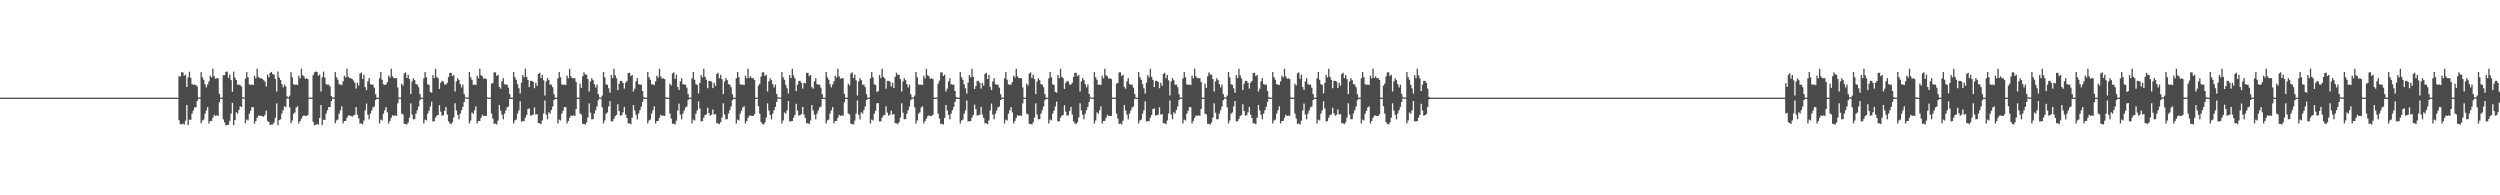 <?xml version="1.0" encoding="UTF-8"?>
<svg xmlns="http://www.w3.org/2000/svg" width="1920" height="150">
  <path d="M0 75.000h1v1.000H0zM1 75.000h1v1.000H1zM2 75.000h1v1.000H2zM3 75.000h1v1.000H3zM4 75.000h1v1.000H4zM5 75.000h1v1.000H5zM6 75.000h1v1.000H6zM7 75.000h1v1.000H7zM8 75.000h1v1.000H8zM9 75.000h1v1.000H9zM10 75.000h1v1.000H10zM11 75.000h1v1.000H11zM12 75.000h1v1.000H12zM13 75.000h1v1.000H13zM14 75.000h1v1.000H14zM15 75.000h1v1.000H15zM16 75.000h1v1.000H16zM17 75.000h1v1.000H17zM18 75.000h1v1.000H18zM19 75.000h1v1.000H19zM20 75.000h1v1.000H20zM21 75.000h1v1.000H21zM22 75.000h1v1.000H22zM23 75.000h1v1.000H23zM24 75.000h1v1.000H24zM25 75.000h1v1.000H25zM26 75.000h1v1.000H26zM27 75.000h1v1.000H27zM28 75.000h1v1.000H28zM29 75.000h1v1.000H29zM30 75.000h1v1.000H30zM31 75.000h1v1.000H31zM32 75.000h1v1.000H32zM33 75.000h1v1.000H33zM34 75.000h1v1.000H34zM35 75.000h1v1.000H35zM36 75.000h1v1.000H36zM37 75.000h1v1.000H37zM38 75.000h1v1.000H38zM39 75.000h1v1.000H39zM40 75.000h1v1.000H40zM41 75.000h1v1.000H41zM42 75.000h1v1.000H42zM43 75.000h1v1.000H43zM44 75.000h1v1.000H44zM45 75.000h1v1.000H45zM46 75.000h1v1.000H46zM47 75.000h1v1.000H47zM48 75.000h1v1.000H48zM49 75.000h1v1.000H49zM50 75.000h1v1.000H50zM51 75.000h1v1.000H51zM52 75.000h1v1.000H52zM53 75.000h1v1.000H53zM54 75.000h1v1.000H54zM55 75.000h1v1.000H55zM56 75.000h1v1.000H56zM57 75.000h1v1.000H57zM58 75.000h1v1.000H58zM59 75.000h1v1.000H59zM60 75.000h1v1.000H60zM61 75.000h1v1.000H61zM62 75.000h1v1.000H62zM63 75.000h1v1.000H63zM64 75.000h1v1.000H64zM65 75.000h1v1.000H65zM66 75.000h1v1.000H66zM67 75.000h1v1.000H67zM68 75.000h1v1.000H68zM69 75.000h1v1.000H69zM70 75.000h1v1.000H70zM71 75.000h1v1.000H71zM72 75.000h1v1.000H72zM73 75.000h1v1.000H73zM74 75.000h1v1.000H74zM75 75.000h1v1.000H75zM76 75.000h1v1.000H76zM77 75.000h1v1.000H77zM78 75.000h1v1.000H78zM79 75.000h1v1.000H79zM80 75.000h1v1.000H80zM81 75.000h1v1.000H81zM82 75.000h1v1.000H82zM83 75.000h1v1.000H83zM84 75.000h1v1.000H84zM85 75.000h1v1.000H85zM86 75.000h1v1.000H86zM87 75.000h1v1.000H87zM88 75.000h1v1.000H88zM89 75.000h1v1.000H89zM90 75.000h1v1.000H90zM91 75.000h1v1.000H91zM92 75.000h1v1.000H92zM93 75.000h1v1.000H93zM94 75.000h1v1.000H94zM95 75.000h1v1.000H95zM96 75.000h1v1.000H96zM97 75.000h1v1.000H97zM98 75.000h1v1.000H98zM99 75.000h1v1.000H99zM100 75.000h1v1.000H100zM101 75.000h1v1.000H101zM102 75.000h1v1.000H102zM103 75.000h1v1.000H103zM104 75.000h1v1.000H104zM105 75.000h1v1.000H105zM106 75.000h1v1.000H106zM107 75.000h1v1.000H107zM108 75.000h1v1.000H108zM109 75.000h1v1.000H109zM110 75.000h1v1.000H110zM111 75.000h1v1.000H111zM112 75.000h1v1.000H112zM113 75.000h1v1.000H113zM114 75.000h1v1.000H114zM115 75.000h1v1.000H115zM116 75.000h1v1.000H116zM117 75.000h1v1.000H117zM118 75.000h1v1.000H118zM119 75.000h1v1.000H119zM120 75.000h1v1.000H120zM121 75.000h1v1.000H121zM122 75.000h1v1.000H122zM123 75.000h1v1.000H123zM124 75.000h1v1.000H124zM125 75.000h1v1.000H125zM126 75.000h1v1.000H126zM127 75.000h1v1.000H127zM128 75.000h1v1.000H128zM129 75.000h1v1.000H129zM130 75.000h1v1.000H130zM131 75.000h1v1.000H131zM132 75.000h1v1.000H132zM133 75.000h1v1.000H133zM134 75.000h1v1.000H134zM135 75.000h1v1.000H135zM136 74.989h1v1.000H136zM137 58.577h1v33.809H137zM138 58.708h1v36.699H138zM139 55.389h1v40.100H139zM140 55.640h1v39.221H140zM141 58.235h1v37.399H141zM142 57.324h1v35.421H142zM143 66.813h1v13.874H143zM144 59.417h1v36.616H144zM145 55.114h1v36.706H145zM146 59.697h1v32.421H146zM147 64.637h1v22.573H147zM148 65.103h1v19.831H148zM149 64.941h1v17.558H149zM150 65.406h1v16.937H150zM151 66.412h1v11.197H151zM152 74.816h1v1.000H152zM153 74.934h1v1.000H153zM154 55.394h1v39.252H154zM155 59.369h1v33.126H155zM156 61.235h1v30.558H156zM157 64.729h1v22.604H157zM158 67.127h1v17.635H158zM159 64.848h1v17.388H159zM160 62.465h1v32.389H160zM161 58.107h1v34.863H161zM162 59.514h1v33.364H162zM163 52.787h1v37.688H163zM164 58.594h1v29.534H164zM165 60.450h1v28.664H165zM166 60.064h1v28.452H166zM167 60.053h1v29.000H167zM168 71.997h1v6.588H168zM169 74.984h1v1.000H169zM170 74.993h1v1.000H170zM171 57.747h1v33.970H171zM172 57.737h1v36.207H172zM173 55.262h1v40.990H173zM174 54.950h1v40.999H174zM175 59.763h1v36.007H175zM176 57.247h1v35.589H176zM177 61.563h1v25.730H177zM178 70.460h1v8.559H178zM179 54.999h1v41.098H179zM180 59.608h1v32.561H180zM181 61.491h1v24.778H181zM182 65.088h1v22.131H182zM183 64.941h1v19.593H183zM184 65.409h1v16.170H184zM185 66.414h1v15.923H185zM186 74.621h1v1.000H186zM187 74.941h1v1.000H187zM188 60.303h1v34.359H188zM189 55.385h1v36.421H189zM190 59.364h1v33.133H190zM191 64.727h1v22.606H191zM192 65.162h1v19.879H192zM193 64.849h1v17.388H193zM194 65.344h1v17.009H194zM195 58.106h1v36.749H195zM196 60.139h1v32.832H196zM197 52.794h1v37.686H197zM198 59.007h1v29.728H198zM199 60.118h1v28.672H199zM200 59.972h1v28.972H200zM201 60.671h1v28.587H201zM202 61.596h1v28.037H202zM203 62.567h1v25.606H203zM204 66.400h1v18.579H204zM205 57.263h1v35.596H205zM206 59.377h1v34.362H206zM207 55.942h1v39.941H207zM208 55.212h1v40.440H208zM209 56.945h1v38.645H209zM210 57.325h1v36.750H210zM211 60.613h1v29.793H211zM212 70.275h1v9.113H212zM213 54.955h1v41.128H213zM214 59.560h1v32.627H214zM215 61.476h1v30.160H215zM216 64.604h1v22.614H216zM217 67.134h1v17.559H217zM218 64.942h1v16.677H218zM219 66.417h1v15.915H219zM220 73.973h1v1.656H220zM221 74.816h1v1.000H221zM222 73.440h1v8.993H222zM223 55.374h1v39.288H223zM224 59.358h1v33.143H224zM225 64.725h1v22.608H225zM226 65.160h1v21.224H226zM227 64.849h1v17.688H227zM228 65.344h1v16.335H228zM229 58.105h1v36.751H229zM230 60.138h1v32.833H230zM231 52.786h1v38.435H231zM232 57.799h1v31.506H232zM233 58.593h1v30.042H233zM234 60.577h1v28.537H234zM235 60.053h1v29.000H235zM236 60.791h1v27.411H236zM237 74.974h1v1.000H237zM238 74.988h1v1.000H238zM239 74.860h1v1.000H239zM240 57.736h1v35.794H240zM241 55.627h1v40.632H241zM242 54.947h1v41.005H242zM243 55.308h1v39.800H243zM244 58.145h1v37.626H244zM245 57.246h1v33.397H245zM246 70.262h1v10.425H246zM247 59.351h1v36.747H247zM248 55.000h1v36.898H248zM249 59.608h1v32.562H249zM250 64.616h1v22.602H250zM251 65.088h1v19.608H251zM252 64.941h1v17.172H252zM253 66.414h1v15.923H253zM254 73.837h1v3.776H254zM255 74.862h1v1.000H255zM256 74.974h1v1.000H256zM257 55.374h1v39.300H257zM258 59.358h1v33.145H258zM259 61.229h1v30.570H259zM260 64.726h1v22.610H260zM261 64.848h1v19.916H261zM262 65.343h1v16.337H262zM263 62.463h1v32.392H263zM264 58.106h1v34.866H264zM265 59.513h1v33.366H265zM266 52.794h1v37.686H266zM267 59.007h1v29.783H267zM268 59.973h1v28.583H268zM269 60.049h1v29.028H269zM270 60.671h1v28.961H270zM271 61.805h1v26.863H271zM272 63.579h1v24.594H272zM273 68.005h1v14.161H273zM274 63.508h1v24.596H274zM275 65.627h1v25.248H275zM276 56.536h1v38.410H276zM277 55.713h1v39.021H277zM278 60.689h1v34.805H278zM279 57.475h1v35.108H279zM280 66.866h1v17.992H280zM281 69.181h1v10.330H281zM282 62.482h1v25.591H282zM283 59.969h1v31.687H283zM284 64.623h1v22.603H284zM285 65.090h1v19.777H285zM286 64.958h1v17.537H286zM287 67.330h1v14.485H287zM288 72.320h1v4.536H288zM289 74.954h1v1.000H289zM290 74.997h1v1.000H290zM291 60.163h1v34.673H291zM292 55.274h1v36.592H292zM293 61.221h1v31.300H293zM294 64.736h1v22.582H294zM295 65.174h1v19.572H295zM296 64.863h1v17.359H296zM297 63.011h1v23.282H297zM298 58.120h1v36.717H298zM299 59.522h1v33.345H299zM300 52.800h1v37.664H300zM301 58.599h1v29.863H301zM302 59.985h1v29.127H302zM303 60.065h1v28.450H303zM304 60.054h1v28.999H304zM305 67.170h1v12.231H305zM306 74.979h1v1.000H306zM307 74.993h1v1.000H307zM308 64.241h1v23.014H308zM309 65.669h1v22.227H309zM310 56.352h1v38.746H310zM311 55.555h1v39.616H311zM312 59.885h1v35.732H312zM313 57.414h1v36.653H313zM314 60.710h1v29.631H314zM315 72.266h1v7.070H315zM316 62.495h1v25.448H316zM317 60.033h1v31.595H317zM318 61.560h1v29.932H318zM319 64.639h1v22.586H319zM320 64.957h1v19.700H320zM321 66.978h1v14.843H321zM322 72.319h1v4.618H322zM323 74.933h1v1.000H323zM324 74.991h1v1.000H324zM325 60.186h1v34.618H325zM326 55.299h1v36.551H326zM327 59.347h1v33.164H327zM328 64.738h1v22.576H328zM329 65.177h1v19.845H329zM330 70.588h1v11.168H330zM331 71.214h1v6.860H331zM332 57.658h1v35.624H332zM333 60.006h1v33.191H333zM334 52.768h1v37.612H334zM335 59.010h1v29.826H335zM336 60.141h1v28.136H336zM337 68.285h1v12.504H337zM338 63.650h1v22.107H338zM339 62.105h1v26.709H339zM340 62.678h1v25.816H340zM341 64.888h1v20.304H341zM342 64.970h1v17.147H342zM343 63.595h1v24.411H343zM344 59.153h1v34.014H344zM345 56.013h1v38.704H345zM346 55.883h1v39.518H346zM347 58.454h1v35.426H347zM348 57.524h1v32.741H348zM349 70.253h1v9.071H349zM350 62.500h1v22.350H350zM351 60.013h1v28.140H351zM352 61.553h1v30.082H352zM353 64.633h1v22.590H353zM354 67.174h1v17.482H354zM355 64.958h1v17.134H355zM356 72.082h1v6.219H356zM357 74.647h1v1.000H357zM358 74.992h1v1.000H358zM359 74.904h1v1.000H359zM360 55.281h1v39.549H360zM361 59.338h1v33.181H361zM362 61.222h1v25.223H362zM363 65.175h1v22.143H363zM364 64.863h1v19.884H364zM365 65.355h1v16.314H365zM366 58.120h1v36.716H366zM367 60.149h1v32.805H367zM368 52.800h1v40.066H368zM369 57.812h1v32.651H369zM370 58.599h1v29.526H370zM371 60.453h1v28.659H371zM372 60.053h1v28.927H372zM373 60.792h1v28.261H373zM374 74.803h1v1.000H374zM375 74.984h1v1.000H375zM376 74.996h1v1.000H376zM377 64.240h1v23.019H377zM378 63.685h1v27.399H378zM379 55.611h1v39.562H379zM380 55.554h1v39.337H380zM381 58.315h1v37.303H381zM382 57.414h1v35.246H382zM383 66.839h1v13.839H383zM384 68.076h1v16.803H384zM385 62.442h1v25.598H385zM386 60.033h1v31.595H386zM387 64.639h1v22.586H387zM388 65.100h1v19.763H388zM389 64.957h1v17.535H389zM390 67.326h1v14.496H390zM391 72.319h1v3.586H391zM392 74.979h1v1.000H392zM393 74.992h1v1.000H393zM394 55.299h1v39.505H394zM395 59.346h1v33.165H395zM396 61.227h1v30.575H396zM397 64.739h1v22.576H397zM398 67.800h1v16.945H398zM399 71.829h1v6.014H399zM400 63.401h1v29.881H400zM401 57.658h1v35.539H401zM402 59.436h1v33.537H402zM403 52.768h1v37.612H403zM404 59.010h1v29.274H404zM405 61.422h1v22.324H405zM406 66.848h1v16.379H406zM407 62.115h1v26.699H407zM408 62.105h1v26.389H408zM409 62.939h1v25.139H409zM410 67.735h1v14.754H410zM411 63.595h1v24.410H411zM412 65.869h1v21.714H412zM413 56.797h1v37.776H413zM414 55.884h1v38.835H414zM415 60.060h1v35.342H415zM416 57.524h1v35.001H416zM417 61.717h1v25.459H417zM418 73.299h1v3.842H418zM419 62.500h1v25.546H419zM420 60.012h1v31.623H420zM421 61.553h1v24.713H421zM422 65.097h1v22.127H422zM423 64.958h1v19.536H423zM424 66.979h1v14.840H424zM425 72.320h1v4.537H425zM426 74.949h1v1.000H426zM427 74.997h1v1.000H427zM428 60.170h1v34.660H428zM429 55.281h1v36.582H429zM430 59.338h1v33.182H430zM431 64.737h1v22.581H431zM432 65.175h1v19.850H432zM433 64.862h1v17.360H433zM434 65.355h1v16.991H434zM435 58.120h1v36.715H435zM436 60.148h1v32.806H436zM437 52.800h1v37.663H437zM438 58.599h1v30.067H438zM439 59.985h1v29.126H439zM440 60.064h1v28.450H440zM441 60.054h1v28.999H441zM442 63.038h1v20.658H442zM443 74.979h1v1.000H443zM444 74.993h1v1.000H444zM445 64.243h1v23.011H445zM446 67.497h1v20.399H446zM447 58.602h1v36.496H447zM448 55.555h1v39.615H448zM449 57.148h1v38.470H449zM450 57.414h1v36.652H450zM451 60.710h1v29.630H451zM452 70.235h1v9.101H452zM453 62.495h1v24.083H453zM454 60.033h1v31.595H454zM455 61.560h1v29.932H455zM456 64.639h1v22.586H456zM457 67.174h1v17.483H457zM458 64.958h1v16.863H458zM459 72.319h1v4.618H459zM460 74.660h1v1.000H460zM461 74.987h1v1.000H461zM462 73.422h1v9.066H462zM463 55.299h1v39.505H463zM464 59.346h1v33.165H464zM465 64.739h1v22.576H465zM466 65.177h1v21.187H466zM467 67.800h1v13.956H467zM468 71.214h1v6.389H468zM469 57.658h1v35.624H469zM470 60.006h1v33.191H470zM471 52.768h1v38.519H471zM472 57.868h1v31.333H472zM473 60.141h1v28.137H473zM474 69.146h1v10.920H474zM475 64.270h1v21.075H475zM476 62.109h1v26.704H476zM477 62.105h1v26.389H477zM478 63.731h1v22.479H478zM479 68.059h1v14.059H479zM480 63.595h1v24.410H480zM481 62.220h1v28.420H481zM482 56.013h1v38.706H482zM483 55.883h1v38.870H483zM484 58.454h1v36.947H484zM485 57.524h1v32.885H485zM486 70.253h1v10.405H486zM487 68.091h1v16.759H487zM488 62.434h1v25.719H488zM489 60.012h1v31.623H489zM490 64.633h1v22.590H490zM491 65.097h1v19.559H491zM492 64.958h1v17.134H492zM493 69.865h1v8.437H493zM494 74.647h1v1.259H494zM495 74.992h1v1.000H495zM496 74.991h1v1.000H496zM497 55.281h1v39.549H497zM498 59.338h1v33.181H498zM499 61.222h1v30.584H499zM500 64.737h1v22.581H500zM501 64.863h1v19.884H501zM502 65.355h1v16.314H502zM503 62.474h1v32.361H503zM504 58.120h1v34.834H504zM505 59.522h1v33.345H505zM506 52.800h1v37.663H506zM507 58.599h1v29.526H507zM508 60.452h1v28.659H508zM509 60.053h1v28.683H509zM510 60.792h1v28.260H510zM511 74.764h1v1.123H511zM512 74.986h1v1.000H512zM513 74.993h1v1.000H513zM514 64.244h1v23.009H514zM515 65.633h1v25.448H515zM516 56.352h1v38.818H516zM517 55.554h1v39.336H517zM518 60.547h1v35.070H518zM519 57.414h1v35.246H519zM520 66.839h1v18.078H520zM521 69.143h1v10.397H521zM522 62.495h1v25.546H522zM523 60.033h1v31.595H523zM524 64.639h1v22.586H524zM525 65.101h1v19.762H525zM526 64.957h1v17.535H526zM527 67.326h1v14.495H527zM528 72.319h1v4.539H528zM529 74.948h1v1.000H529zM530 74.984h1v1.000H530zM531 60.197h1v34.590H531zM532 55.312h1v36.526H532zM533 61.231h1v31.273H533zM534 64.740h1v22.572H534zM535 65.179h1v19.565H535zM536 71.700h1v6.143H536zM537 63.769h1v19.530H537zM538 57.659h1v35.623H538zM539 59.437h1v33.536H539zM540 52.768h1v37.612H540zM541 59.010h1v29.386H541zM542 61.252h1v26.589H542zM543 67.802h1v14.949H543zM544 62.115h1v24.862H544zM545 62.105h1v26.708H545zM546 62.677h1v25.401H546zM547 67.689h1v16.409H547zM548 63.595h1v24.410H548zM549 65.870h1v21.714H549zM550 56.797h1v37.776H550zM551 55.884h1v38.834H551zM552 60.060h1v35.342H552zM553 57.523h1v36.357H553zM554 60.787h1v29.477H554zM555 72.283h1v7.040H555zM556 62.500h1v25.452H556zM557 60.012h1v31.623H557zM558 61.553h1v29.951H558zM559 64.633h1v22.590H559zM560 64.958h1v19.698H560zM561 66.979h1v14.840H561zM562 72.320h1v4.617H562zM563 74.949h1v1.000H563zM564 74.997h1v1.000H564zM565 60.170h1v34.660H565zM566 55.280h1v36.583H566zM567 59.338h1v33.181H567zM568 64.737h1v22.581H568zM569 65.175h1v19.850H569zM570 64.862h1v17.661H570zM571 65.355h1v16.314H571zM572 58.120h1v36.716H572zM573 60.148h1v32.806H573zM574 52.800h1v37.663H574zM575 59.871h1v28.994H575zM576 58.599h1v30.034H576zM577 60.065h1v29.047H577zM578 60.054h1v28.999H578zM579 61.391h1v26.408H579zM580 74.979h1v1.000H580zM581 74.987h1v1.000H581zM582 65.719h1v15.884H582zM583 64.244h1v23.009H583zM584 58.772h1v34.880H584zM585 55.612h1v39.559H585zM586 55.555h1v40.062H586zM587 58.315h1v35.752H587zM588 57.415h1v32.926H588zM589 70.234h1v9.101H589zM590 62.495h1v22.383H590zM591 60.033h1v28.110H591zM592 61.560h1v30.068H592zM593 64.639h1v22.586H593zM594 67.174h1v17.483H594zM595 64.957h1v17.136H595zM596 72.082h1v6.220H596zM597 74.647h1v1.000H597zM598 74.963h1v1.000H598zM599 74.903h1v1.000H599zM600 55.312h1v39.475H600zM601 59.353h1v33.152H601zM602 61.231h1v25.206H602zM603 65.179h1v22.134H603zM604 67.801h1v16.943H604zM605 71.830h1v5.773H605zM606 57.658h1v35.623H606zM607 60.006h1v33.191H607zM608 52.768h1v40.205H608zM609 57.869h1v32.511H609zM610 60.141h1v28.136H610zM611 69.939h1v9.762H611zM612 65.058h1v19.863H612zM613 62.115h1v26.699H613zM614 62.105h1v26.389H614zM615 63.731h1v23.894H615zM616 68.059h1v14.059H616zM617 63.596h1v24.410H617zM618 63.977h1v26.662H618zM619 56.014h1v38.704H619zM620 55.883h1v38.705H620zM621 58.454h1v36.948H621zM622 57.524h1v35.003H622zM623 66.874h1v13.784H623zM624 68.092h1v16.756H624zM625 62.435h1v25.609H625zM626 60.013h1v31.621H626zM627 64.633h1v22.590H627zM628 65.097h1v19.767H628zM629 64.958h1v17.535H629zM630 67.328h1v14.491H630zM631 72.320h1v3.586H631zM632 74.992h1v1.000H632zM633 74.997h1v1.000H633zM634 55.281h1v39.549H634zM635 59.338h1v33.181H635zM636 61.222h1v30.585H636zM637 64.737h1v22.581H637zM638 67.138h1v17.608H638zM639 64.863h1v17.360H639zM640 62.475h1v32.361H640zM641 58.120h1v34.834H641zM642 59.522h1v33.345H642zM643 52.801h1v37.663H643zM644 58.599h1v29.526H644zM645 60.452h1v28.659H645zM646 60.065h1v28.450H646zM647 60.054h1v28.999H647zM648 71.997h1v6.587H648zM649 74.984h1v1.000H649zM650 74.993h1v1.000H650zM651 64.242h1v23.012H651zM652 65.669h1v22.226H652zM653 56.353h1v38.745H653zM654 55.555h1v39.616H654zM655 59.885h1v35.733H655zM656 57.414h1v35.246H656zM657 61.636h1v25.595H657zM658 73.295h1v3.858H658zM659 62.495h1v25.545H659zM660 60.033h1v31.595H660zM661 61.560h1v24.706H661zM662 65.100h1v22.124H662zM663 64.957h1v19.538H663zM664 66.978h1v14.843H664zM665 72.319h1v4.539H665zM666 74.933h1v1.000H666zM667 74.991h1v1.000H667zM668 60.185h1v34.619H668zM669 55.299h1v36.551H669zM670 59.346h1v33.164H670zM671 64.739h1v22.576H671zM672 65.178h1v19.845H672zM673 70.588h1v8.798H673zM674 69.965h1v9.158H674zM675 57.658h1v35.624H675zM676 60.006h1v33.191H676zM677 52.768h1v37.612H677zM678 59.010h1v29.635H678zM679 60.155h1v28.123H679zM680 68.085h1v13.569H680zM681 62.115h1v24.339H681zM682 62.105h1v26.708H682zM683 62.678h1v25.401H683zM684 66.457h1v18.469H684zM685 63.595h1v24.411H685zM686 67.583h1v20.000H686zM687 58.992h1v35.581H687zM688 55.884h1v38.836H688zM689 57.392h1v38.010H689zM690 57.524h1v36.357H690zM691 60.787h1v29.478H691zM692 70.253h1v9.070H692zM693 62.500h1v24.076H693zM694 60.012h1v31.623H694zM695 61.553h1v29.951H695zM696 64.634h1v22.590H696zM697 67.173h1v17.483H697zM698 64.958h1v16.860H698zM699 72.320h1v4.617H699zM700 74.660h1v1.000H700zM701 74.997h1v1.000H701zM702 73.424h1v9.067H702zM703 55.281h1v39.549H703zM704 59.338h1v33.181H704zM705 64.737h1v22.581H705zM706 65.175h1v21.192H706zM707 64.862h1v17.661H707zM708 65.355h1v16.313H708zM709 58.120h1v36.716H709zM710 60.148h1v32.806H710zM711 52.801h1v38.412H711zM712 57.812h1v31.481H712zM713 58.599h1v30.033H713zM714 60.578h1v28.533H714zM715 60.054h1v28.998H715zM716 60.792h1v27.409H716zM717 74.979h1v1.000H717zM718 74.984h1v1.000H718zM719 74.900h1v1.000H719zM720 64.242h1v23.014H720zM721 61.912h1v29.171H721zM722 55.612h1v39.560H722zM723 55.555h1v39.448H723zM724 58.315h1v37.303H724zM725 57.414h1v33.092H725zM726 70.235h1v10.443H726zM727 68.076h1v16.803H727zM728 62.442h1v25.700H728zM729 60.033h1v31.595H729zM730 64.639h1v22.586H730zM731 65.101h1v19.557H731zM732 64.958h1v17.136H732zM733 69.864h1v8.438H733zM734 74.647h1v1.259H734zM735 74.979h1v1.000H735zM736 74.992h1v1.000H736zM737 55.299h1v39.506H737zM738 59.346h1v33.165H738zM739 61.227h1v30.574H739zM740 64.739h1v22.576H740zM741 67.800h1v16.945H741zM742 71.829h1v5.390H742zM743 63.401h1v29.881H743zM744 57.658h1v35.539H744zM745 59.437h1v33.536H745zM746 52.768h1v37.612H746zM747 59.010h1v29.274H747zM748 68.337h1v12.071H748zM749 66.090h1v17.722H749zM750 62.115h1v26.699H750zM751 62.105h1v26.389H751zM752 63.659h1v24.418H752zM753 68.058h1v14.059H753zM754 63.595h1v24.411H754zM755 65.792h1v24.848H755zM756 56.797h1v37.922H756zM757 55.883h1v38.705H757zM758 60.725h1v34.676H758zM759 57.524h1v35.001H759zM760 66.874h1v17.980H760zM761 69.170h1v10.348H761zM762 62.500h1v25.545H762zM763 60.012h1v31.623H763zM764 64.633h1v22.590H764zM765 65.097h1v19.766H765zM766 64.958h1v17.535H766zM767 67.327h1v14.491H767zM768 72.320h1v4.537H768zM769 74.954h1v1.000H769zM770 74.997h1v1.000H770zM771 60.170h1v34.659H771zM772 55.281h1v36.582H772zM773 61.222h1v31.297H773zM774 64.737h1v22.581H774zM775 65.175h1v19.572H775zM776 64.863h1v17.360H776zM777 63.011h1v23.281H777zM778 58.120h1v36.716H778zM779 59.522h1v33.345H779zM780 52.800h1v37.663H780zM781 58.599h1v29.863H781zM782 59.985h1v29.127H782zM783 60.065h1v28.450H783zM784 60.054h1v28.998H784zM785 67.169h1v12.232H785zM786 74.979h1v1.000H786zM787 74.993h1v1.000H787zM788 64.241h1v23.014H788zM789 65.669h1v22.227H789zM790 56.352h1v38.747H790zM791 55.554h1v39.616H791zM792 59.885h1v35.732H792zM793 57.414h1v36.653H793zM794 60.710h1v29.631H794zM795 72.266h1v7.070H795zM796 62.495h1v25.448H796zM797 60.033h1v31.595H797zM798 61.560h1v29.933H798zM799 64.639h1v22.585H799zM800 64.957h1v19.700H800zM801 66.978h1v14.843H801zM802 72.319h1v4.617H802zM803 74.933h1v1.000H803zM804 74.991h1v1.000H804zM805 60.185h1v34.619H805zM806 55.299h1v36.550H806zM807 59.346h1v33.165H807zM808 64.739h1v22.576H808zM809 65.177h1v19.845H809zM810 70.588h1v11.168H810zM811 71.215h1v6.860H811zM812 57.658h1v35.623H812zM813 60.006h1v33.191H813zM814 52.768h1v37.612H814zM815 59.010h1v29.826H815zM816 60.141h1v28.136H816zM817 68.285h1v12.504H817zM818 63.650h1v22.107H818zM819 62.105h1v26.708H819zM820 62.677h1v25.817H820zM821 64.888h1v20.304H821zM822 64.971h1v17.147H822zM823 63.595h1v24.410H823zM824 59.152h1v34.015H824zM825 56.013h1v38.706H825zM826 55.883h1v39.518H826zM827 58.454h1v35.426H827zM828 57.524h1v32.742H828zM829 70.253h1v9.071H829zM830 62.500h1v22.350H830zM831 60.012h1v28.141H831zM832 61.553h1v30.082H832zM833 64.633h1v22.590H833zM834 67.174h1v17.482H834zM835 64.958h1v17.134H835zM836 72.082h1v6.219H836zM837 74.647h1v1.000H837zM838 74.992h1v1.000H838zM839 74.904h1v1.000H839zM840 55.281h1v39.549H840zM841 59.338h1v33.181H841zM842 61.222h1v25.223H842zM843 65.175h1v22.143H843zM844 64.863h1v19.884H844zM845 65.355h1v16.314H845zM846 58.120h1v36.716H846zM847 60.148h1v32.806H847zM848 52.800h1v40.067H848zM849 57.812h1v32.652H849zM850 58.599h1v29.526H850zM851 60.452h1v28.659H851zM852 60.053h1v28.926H852zM853 60.792h1v28.260H853zM854 74.803h1v1.000H854zM855 74.986h1v1.000H855zM856 74.996h1v1.000H856zM857 64.242h1v23.011H857zM858 63.688h1v27.394H858zM859 55.612h1v39.559H859zM860 55.555h1v39.336H860zM861 58.315h1v37.303H861zM862 57.415h1v35.246H862zM863 66.839h1v13.839H863zM864 68.076h1v16.803H864zM865 62.442h1v25.598H865zM866 60.033h1v31.595H866zM867 64.639h1v22.586H867zM868 65.100h1v19.763H868zM869 64.957h1v17.535H869zM870 67.326h1v14.495H870zM871 72.319h1v3.586H871zM872 74.979h1v1.000H872zM873 74.992h1v1.000H873zM874 55.299h1v39.506H874zM875 59.346h1v33.164H875zM876 61.227h1v30.574H876zM877 64.739h1v22.576H877zM878 67.800h1v16.945H878zM879 71.829h1v6.013H879zM880 63.401h1v29.881H880zM881 57.658h1v35.539H881zM882 59.437h1v33.536H882zM883 52.768h1v37.612H883zM884 59.010h1v29.274H884zM885 61.422h1v22.324H885zM886 66.849h1v16.379H886zM887 62.115h1v26.699H887zM888 62.105h1v26.389H888zM889 62.940h1v25.139H889zM890 67.735h1v14.754H890zM891 63.595h1v24.410H891zM892 65.869h1v21.714H892zM893 56.796h1v37.777H893zM894 55.883h1v38.835H894zM895 60.059h1v35.343H895zM896 57.523h1v35.004H896zM897 61.717h1v25.459H897zM898 73.299h1v3.842H898zM899 62.500h1v25.546H899zM900 60.012h1v31.623H900zM901 61.553h1v24.712H901zM902 65.097h1v22.126H902zM903 64.958h1v19.536H903zM904 66.978h1v14.840H904zM905 72.320h1v4.537H905zM906 74.949h1v1.000H906zM907 74.997h1v1.000H907zM908 60.170h1v34.659H908zM909 55.281h1v36.582H909zM910 59.338h1v33.181H910zM911 64.737h1v22.581H911zM912 65.175h1v19.850H912zM913 64.863h1v17.360H913zM914 65.355h1v16.991H914zM915 58.120h1v36.716H915zM916 60.148h1v32.806H916zM917 52.801h1v37.663H917zM918 58.599h1v30.067H918zM919 59.985h1v29.127H919zM920 60.065h1v28.450H920zM921 60.054h1v28.999H921zM922 63.038h1v20.658H922zM923 74.979h1v1.000H923zM924 74.993h1v1.000H924zM925 64.242h1v23.014H925zM926 67.496h1v20.401H926zM927 58.602h1v36.497H927zM928 55.554h1v39.617H928zM929 57.147h1v38.471H929zM930 57.414h1v36.654H930zM931 60.710h1v29.632H931zM932 70.235h1v9.101H932zM933 62.495h1v24.083H933zM934 60.033h1v31.595H934zM935 61.560h1v29.932H935zM936 64.639h1v22.586H936zM937 67.174h1v17.483H937zM938 64.957h1v16.864H938zM939 72.319h1v4.617H939zM940 74.660h1v1.000H940zM941 74.987h1v1.000H941zM942 73.422h1v9.066H942zM943 55.299h1v39.506H943zM944 59.346h1v33.164H944zM945 64.739h1v22.576H945zM946 65.178h1v21.187H946zM947 67.800h1v13.956H947zM948 71.215h1v6.389H948zM949 57.658h1v35.624H949zM950 60.006h1v33.191H950zM951 52.768h1v38.519H951zM952 57.868h1v31.333H952zM953 60.141h1v28.136H953zM954 69.146h1v10.920H954zM955 64.270h1v21.075H955zM956 62.110h1v26.704H956zM957 62.105h1v26.389H957zM958 63.731h1v22.478H958zM959 68.059h1v14.059H959zM960 63.595h1v24.411H960zM961 62.221h1v28.419H961zM962 56.014h1v38.704H962zM963 55.882h1v38.871H963zM964 58.454h1v36.947H964zM965 57.524h1v32.885H965zM966 70.253h1v10.405H966zM967 68.091h1v16.759H967zM968 62.434h1v25.719H968zM969 60.012h1v31.623H969zM970 64.633h1v22.590H970zM971 65.097h1v19.559H971zM972 64.958h1v17.134H972zM973 69.865h1v8.436H973zM974 74.647h1v1.259H974zM975 74.992h1v1.000H975zM976 74.991h1v1.000H976zM977 55.281h1v39.549H977zM978 59.338h1v33.181H978zM979 61.222h1v30.585H979zM980 64.737h1v22.581H980zM981 64.863h1v19.884H981zM982 65.355h1v16.314H982zM983 62.474h1v32.362H983zM984 58.120h1v34.834H984zM985 59.522h1v33.345H985zM986 52.800h1v37.663H986zM987 58.599h1v29.526H987zM988 60.452h1v28.658H988zM989 60.053h1v28.683H989zM990 60.792h1v28.260H990zM991 74.764h1v1.123H991zM992 74.986h1v1.000H992zM993 74.993h1v1.000H993zM994 64.244h1v23.009H994zM995 65.633h1v25.449H995zM996 56.354h1v38.818H996zM997 55.556h1v39.335H997zM998 60.548h1v35.070H998zM999 57.414h1v35.246H999zM1000 66.839h1v18.078H1000zM1001 69.143h1v10.397H1001zM1002 62.495h1v25.545H1002zM1003 60.033h1v31.595H1003zM1004 64.639h1v22.586H1004zM1005 65.101h1v19.763H1005zM1006 64.957h1v17.534H1006zM1007 67.326h1v14.495H1007zM1008 72.319h1v4.539H1008zM1009 74.933h1v1.000H1009zM1010 74.991h1v1.000H1010zM1011 60.186h1v34.619H1011zM1012 55.299h1v36.551H1012zM1013 61.227h1v31.284H1013zM1014 64.739h1v22.576H1014zM1015 65.178h1v19.568H1015zM1016 71.700h1v6.143H1016zM1017 63.768h1v19.531H1017zM1018 57.658h1v35.624H1018zM1019 59.436h1v33.537H1019zM1020 52.768h1v37.613H1020zM1021 59.010h1v29.385H1021zM1022 61.252h1v26.589H1022zM1023 67.802h1v14.949H1023zM1024 62.115h1v24.862H1024zM1025 62.105h1v26.709H1025zM1026 62.678h1v25.401H1026zM1027 67.689h1v16.410H1027zM1028 63.595h1v24.411H1028zM1029 65.869h1v21.714H1029zM1030 56.797h1v37.776H1030zM1031 55.883h1v38.835H1031zM1032 60.059h1v35.343H1032zM1033 57.524h1v36.356H1033zM1034 60.787h1v29.477H1034zM1035 72.283h1v7.041H1035zM1036 62.500h1v25.452H1036zM1037 60.012h1v31.623H1037zM1038 61.553h1v29.950H1038zM1039 64.633h1v22.590H1039zM1040 64.958h1v19.698H1040zM1041 66.979h1v14.840H1041zM1042 72.320h1v4.617H1042zM1043 74.949h1v1.000H1043zM1044 74.997h1v1.000H1044zM1045 60.170h1v34.660H1045zM1046 55.281h1v36.582H1046zM1047 59.338h1v33.181H1047zM1048 64.737h1v22.581H1048zM1049 65.175h1v19.850H1049zM1050 64.862h1v17.661H1050zM1051 65.355h1v16.314H1051zM1052 58.120h1v36.715H1052zM1053 60.148h1v32.806H1053zM1054 52.800h1v37.663H1054zM1055 59.870h1v28.995H1055zM1056 58.599h1v30.033H1056zM1057 60.065h1v29.047H1057zM1058 60.054h1v28.999H1058zM1059 61.391h1v26.408H1059zM1060 74.979h1v1.000H1060zM1061 74.987h1v1.000H1061zM1062 65.718h1v15.887H1062zM1063 64.242h1v23.011H1063zM1064 58.773h1v34.879H1064zM1065 55.612h1v39.558H1065zM1066 55.554h1v40.063H1066zM1067 58.315h1v35.752H1067zM1068 57.415h1v32.926H1068zM1069 70.235h1v9.101H1069zM1070 62.495h1v22.383H1070zM1071 60.033h1v28.110H1071zM1072 61.560h1v30.068H1072zM1073 64.639h1v22.586H1073zM1074 67.174h1v17.483H1074zM1075 64.957h1v17.136H1075zM1076 72.082h1v6.221H1076zM1077 74.647h1v1.000H1077zM1078 74.979h1v1.000H1078zM1079 74.903h1v1.000H1079zM1080 55.299h1v39.505H1080zM1081 59.346h1v33.165H1081zM1082 61.227h1v25.214H1082zM1083 65.178h1v22.137H1083zM1084 67.800h1v16.945H1084zM1085 71.829h1v5.774H1085zM1086 57.658h1v35.624H1086zM1087 60.006h1v33.191H1087zM1088 52.768h1v40.205H1088zM1089 57.868h1v32.512H1089zM1090 60.141h1v28.136H1090zM1091 69.939h1v9.761H1091zM1092 65.058h1v19.863H1092zM1093 62.115h1v26.699H1093zM1094 62.105h1v26.389H1094zM1095 63.731h1v23.894H1095zM1096 68.084h1v14.046H1096zM1097 74.514h1v1.774H1097zM1098 74.990h1v1.000H1098zM1099 74.997h1v1.000H1099zM1100 75.000h1v1.000H1100zM1101 75.000h1v1.000H1101zM1102 75.000h1v1.000H1102zM1103 75.000h1v1.000H1103zM1104 75.000h1v1.000H1104zM1105 75.000h1v1.000H1105zM1106 75.000h1v1.000H1106zM1107 75.000h1v1.000H1107zM1108 75.000h1v1.000H1108zM1109 75.000h1v1.000H1109zM1110 75.000h1v1.000H1110zM1111 75.000h1v1.000H1111zM1112 75.000h1v1.000H1112zM1113 75.000h1v1.000H1113zM1114 75.000h1v1.000H1114zM1115 75.000h1v1.000H1115zM1116 75.000h1v1.000H1116zM1117 75.000h1v1.000H1117zM1118 75.000h1v1.000H1118zM1119 75.000h1v1.000H1119zM1120 75.000h1v1.000H1120zM1121 75.000h1v1.000H1121zM1122 75.000h1v1.000H1122zM1123 75.000h1v1.000H1123zM1124 75.000h1v1.000H1124zM1125 75.000h1v1.000H1125zM1126 75.000h1v1.000H1126zM1127 75.000h1v1.000H1127zM1128 75.000h1v1.000H1128zM1129 75.000h1v1.000H1129zM1130 75.000h1v1.000H1130zM1131 75.000h1v1.000H1131zM1132 75.000h1v1.000H1132zM1133 75.000h1v1.000H1133zM1134 75.000h1v1.000H1134zM1135 75.000h1v1.000H1135zM1136 75.000h1v1.000H1136zM1137 75.000h1v1.000H1137zM1138 75.000h1v1.000H1138zM1139 75.000h1v1.000H1139zM1140 75.000h1v1.000H1140zM1141 75.000h1v1.000H1141zM1142 75.000h1v1.000H1142zM1143 75.000h1v1.000H1143zM1144 75.000h1v1.000H1144zM1145 75.000h1v1.000H1145zM1146 75.000h1v1.000H1146zM1147 75.000h1v1.000H1147zM1148 75.000h1v1.000H1148zM1149 75.000h1v1.000H1149zM1150 75.000h1v1.000H1150zM1151 75.000h1v1.000H1151zM1152 75.000h1v1.000H1152zM1153 75.000h1v1.000H1153zM1154 75.000h1v1.000H1154zM1155 75.000h1v1.000H1155zM1156 75.000h1v1.000H1156zM1157 75.000h1v1.000H1157zM1158 75.000h1v1.000H1158zM1159 75.000h1v1.000H1159zM1160 75.000h1v1.000H1160zM1161 75.000h1v1.000H1161zM1162 75.000h1v1.000H1162zM1163 75.000h1v1.000H1163zM1164 75.000h1v1.000H1164zM1165 75.000h1v1.000H1165zM1166 75.000h1v1.000H1166zM1167 75.000h1v1.000H1167zM1168 75.000h1v1.000H1168zM1169 75.000h1v1.000H1169zM1170 75.000h1v1.000H1170zM1171 75.000h1v1.000H1171zM1172 75.000h1v1.000H1172zM1173 75.000h1v1.000H1173zM1174 75.000h1v1.000H1174zM1175 75.000h1v1.000H1175zM1176 75.000h1v1.000H1176zM1177 75.000h1v1.000H1177zM1178 75.000h1v1.000H1178zM1179 75.000h1v1.000H1179zM1180 75.000h1v1.000H1180zM1181 75.000h1v1.000H1181zM1182 75.000h1v1.000H1182zM1183 75.000h1v1.000H1183zM1184 75.000h1v1.000H1184zM1185 75.000h1v1.000H1185zM1186 75.000h1v1.000H1186zM1187 75.000h1v1.000H1187zM1188 75.000h1v1.000H1188zM1189 75.000h1v1.000H1189zM1190 75.000h1v1.000H1190zM1191 75.000h1v1.000H1191zM1192 75.000h1v1.000H1192zM1193 75.000h1v1.000H1193zM1194 75.000h1v1.000H1194zM1195 75.000h1v1.000H1195zM1196 75.000h1v1.000H1196zM1197 75.000h1v1.000H1197zM1198 75.000h1v1.000H1198zM1199 75.000h1v1.000H1199zM1200 75.000h1v1.000H1200zM1201 75.000h1v1.000H1201zM1202 75.000h1v1.000H1202zM1203 75.000h1v1.000H1203zM1204 75.000h1v1.000H1204zM1205 75.000h1v1.000H1205zM1206 75.000h1v1.000H1206zM1207 75.000h1v1.000H1207zM1208 75.000h1v1.000H1208zM1209 75.000h1v1.000H1209zM1210 75.000h1v1.000H1210zM1211 75.000h1v1.000H1211zM1212 75.000h1v1.000H1212zM1213 75.000h1v1.000H1213zM1214 75.000h1v1.000H1214zM1215 75.000h1v1.000H1215zM1216 75.000h1v1.000H1216zM1217 75.000h1v1.000H1217zM1218 75.000h1v1.000H1218zM1219 75.000h1v1.000H1219zM1220 75.000h1v1.000H1220zM1221 75.000h1v1.000H1221zM1222 75.000h1v1.000H1222zM1223 75.000h1v1.000H1223zM1224 75.000h1v1.000H1224zM1225 75.000h1v1.000H1225zM1226 75.000h1v1.000H1226zM1227 75.000h1v1.000H1227zM1228 75.000h1v1.000H1228zM1229 75.000h1v1.000H1229zM1230 75.000h1v1.000H1230zM1231 75.000h1v1.000H1231zM1232 75.000h1v1.000H1232zM1233 75.000h1v1.000H1233zM1234 75.000h1v1.000H1234zM1235 75.000h1v1.000H1235zM1236 75.000h1v1.000H1236zM1237 75.000h1v1.000H1237zM1238 75.000h1v1.000H1238zM1239 75.000h1v1.000H1239zM1240 75.000h1v1.000H1240zM1241 75.000h1v1.000H1241zM1242 75.000h1v1.000H1242zM1243 75.000h1v1.000H1243zM1244 75.000h1v1.000H1244zM1245 75.000h1v1.000H1245zM1246 75.000h1v1.000H1246zM1247 75.000h1v1.000H1247zM1248 75.000h1v1.000H1248zM1249 75.000h1v1.000H1249zM1250 75.000h1v1.000H1250zM1251 75.000h1v1.000H1251zM1252 75.000h1v1.000H1252zM1253 75.000h1v1.000H1253zM1254 75.000h1v1.000H1254zM1255 75.000h1v1.000H1255zM1256 75.000h1v1.000H1256zM1257 75.000h1v1.000H1257zM1258 75.000h1v1.000H1258zM1259 75.000h1v1.000H1259zM1260 75.000h1v1.000H1260zM1261 75.000h1v1.000H1261zM1262 75.000h1v1.000H1262zM1263 75.000h1v1.000H1263zM1264 75.000h1v1.000H1264zM1265 75.000h1v1.000H1265zM1266 75.000h1v1.000H1266zM1267 75.000h1v1.000H1267zM1268 75.000h1v1.000H1268zM1269 75.000h1v1.000H1269zM1270 75.000h1v1.000H1270zM1271 75.000h1v1.000H1271zM1272 75.000h1v1.000H1272zM1273 75.000h1v1.000H1273zM1274 75.000h1v1.000H1274zM1275 75.000h1v1.000H1275zM1276 75.000h1v1.000H1276zM1277 75.000h1v1.000H1277zM1278 75.000h1v1.000H1278zM1279 75.000h1v1.000H1279zM1280 75.000h1v1.000H1280zM1281 75.000h1v1.000H1281zM1282 75.000h1v1.000H1282zM1283 75.000h1v1.000H1283zM1284 75.000h1v1.000H1284zM1285 75.000h1v1.000H1285zM1286 75.000h1v1.000H1286zM1287 75.000h1v1.000H1287zM1288 75.000h1v1.000H1288zM1289 75.000h1v1.000H1289zM1290 75.000h1v1.000H1290zM1291 75.000h1v1.000H1291zM1292 75.000h1v1.000H1292zM1293 75.000h1v1.000H1293zM1294 75.000h1v1.000H1294zM1295 75.000h1v1.000H1295zM1296 75.000h1v1.000H1296zM1297 75.000h1v1.000H1297zM1298 75.000h1v1.000H1298zM1299 75.000h1v1.000H1299zM1300 75.000h1v1.000H1300zM1301 75.000h1v1.000H1301zM1302 75.000h1v1.000H1302zM1303 75.000h1v1.000H1303zM1304 75.000h1v1.000H1304zM1305 75.000h1v1.000H1305zM1306 75.000h1v1.000H1306zM1307 75.000h1v1.000H1307zM1308 75.000h1v1.000H1308zM1309 75.000h1v1.000H1309zM1310 75.000h1v1.000H1310zM1311 75.000h1v1.000H1311zM1312 75.000h1v1.000H1312zM1313 75.000h1v1.000H1313zM1314 75.000h1v1.000H1314zM1315 75.000h1v1.000H1315zM1316 75.000h1v1.000H1316zM1317 75.000h1v1.000H1317zM1318 75.000h1v1.000H1318zM1319 75.000h1v1.000H1319zM1320 75.000h1v1.000H1320zM1321 75.000h1v1.000H1321zM1322 75.000h1v1.000H1322zM1323 75.000h1v1.000H1323zM1324 75.000h1v1.000H1324zM1325 75.000h1v1.000H1325zM1326 75.000h1v1.000H1326zM1327 75.000h1v1.000H1327zM1328 75.000h1v1.000H1328zM1329 75.000h1v1.000H1329zM1330 75.000h1v1.000H1330zM1331 75.000h1v1.000H1331zM1332 75.000h1v1.000H1332zM1333 75.000h1v1.000H1333zM1334 75.000h1v1.000H1334zM1335 75.000h1v1.000H1335zM1336 75.000h1v1.000H1336zM1337 75.000h1v1.000H1337zM1338 75.000h1v1.000H1338zM1339 75.000h1v1.000H1339zM1340 75.000h1v1.000H1340zM1341 75.000h1v1.000H1341zM1342 75.000h1v1.000H1342zM1343 75.000h1v1.000H1343zM1344 75.000h1v1.000H1344zM1345 75.000h1v1.000H1345zM1346 75.000h1v1.000H1346zM1347 75.000h1v1.000H1347zM1348 75.000h1v1.000H1348zM1349 75.000h1v1.000H1349zM1350 75.000h1v1.000H1350zM1351 75.000h1v1.000H1351zM1352 75.000h1v1.000H1352zM1353 75.000h1v1.000H1353zM1354 75.000h1v1.000H1354zM1355 75.000h1v1.000H1355zM1356 75.000h1v1.000H1356zM1357 75.000h1v1.000H1357zM1358 75.000h1v1.000H1358zM1359 75.000h1v1.000H1359zM1360 75.000h1v1.000H1360zM1361 75.000h1v1.000H1361zM1362 75.000h1v1.000H1362zM1363 75.000h1v1.000H1363zM1364 75.000h1v1.000H1364zM1365 75.000h1v1.000H1365zM1366 75.000h1v1.000H1366zM1367 75.000h1v1.000H1367zM1368 75.000h1v1.000H1368zM1369 75.000h1v1.000H1369zM1370 74.999h1v1.000H1370zM1371 63.967h1v23.129H1371zM1372 66.673h1v19.971H1372zM1373 57.491h1v36.399H1373zM1374 56.231h1v38.115H1374zM1375 60.385h1v34.860H1375zM1376 57.563h1v34.914H1376zM1377 61.710h1v25.429H1377zM1378 73.302h1v3.847H1378zM1379 62.563h1v25.387H1379zM1380 60.155h1v31.396H1380zM1381 61.610h1v24.633H1381zM1382 65.120h1v22.090H1382zM1383 64.958h1v19.536H1383zM1384 66.978h1v14.850H1384zM1385 72.318h1v4.541H1385zM1386 74.949h1v1.000H1386zM1387 74.997h1v1.000H1387zM1388 60.190h1v34.619H1388zM1389 55.300h1v36.554H1389zM1390 59.347h1v33.166H1390zM1391 64.739h1v22.577H1391zM1392 65.177h1v19.847H1392zM1393 64.863h1v17.360H1393zM1394 65.354h1v16.992H1394zM1395 58.122h1v36.713H1395zM1396 60.149h1v32.804H1396zM1397 52.801h1v37.662H1397zM1398 58.600h1v30.065H1398zM1399 59.985h1v29.126H1399zM1400 60.065h1v28.450H1400zM1401 60.054h1v28.998H1401zM1402 63.038h1v20.658H1402zM1403 74.978h1v1.000H1403zM1404 74.995h1v1.000H1404zM1405 64.240h1v23.019H1405zM1406 67.494h1v20.405H1406zM1407 58.600h1v36.501H1407zM1408 55.554h1v39.619H1408zM1409 57.147h1v38.471H1409zM1410 57.414h1v36.654H1410zM1411 60.710h1v29.631H1411zM1412 70.235h1v9.101H1412zM1413 62.495h1v24.083H1413zM1414 60.033h1v31.595H1414zM1415 61.560h1v29.932H1415zM1416 64.639h1v22.585H1416zM1417 67.174h1v17.483H1417zM1418 64.957h1v16.864H1418zM1419 72.319h1v4.617H1419zM1420 74.660h1v1.000H1420zM1421 74.987h1v1.000H1421zM1422 73.422h1v9.066H1422zM1423 55.299h1v39.505H1423zM1424 59.346h1v33.165H1424zM1425 64.739h1v22.576H1425zM1426 65.178h1v21.186H1426zM1427 67.800h1v13.956H1427zM1428 71.215h1v6.389H1428zM1429 57.658h1v35.624H1429zM1430 60.006h1v33.191H1430zM1431 52.768h1v38.519H1431zM1432 57.869h1v31.332H1432zM1433 60.141h1v28.137H1433zM1434 69.146h1v10.920H1434zM1435 64.270h1v21.075H1435zM1436 62.109h1v26.705H1436zM1437 62.105h1v26.389H1437zM1438 63.731h1v22.479H1438zM1439 68.058h1v14.059H1439zM1440 63.595h1v24.410H1440zM1441 62.220h1v28.419H1441zM1442 56.014h1v38.704H1442zM1443 55.883h1v38.870H1443zM1444 58.454h1v36.948H1444zM1445 57.524h1v32.885H1445zM1446 70.253h1v10.405H1446zM1447 68.091h1v16.759H1447zM1448 62.434h1v25.719H1448zM1449 60.012h1v31.623H1449zM1450 64.633h1v22.590H1450zM1451 65.097h1v19.559H1451zM1452 64.958h1v17.134H1452zM1453 69.864h1v8.437H1453zM1454 74.647h1v1.259H1454zM1455 74.992h1v1.000H1455zM1456 74.991h1v1.000H1456zM1457 55.281h1v39.549H1457zM1458 59.338h1v33.181H1458zM1459 61.222h1v30.585H1459zM1460 64.737h1v22.581H1460zM1461 64.862h1v19.884H1461zM1462 65.355h1v16.314H1462zM1463 62.475h1v32.361H1463zM1464 58.120h1v34.834H1464zM1465 59.522h1v33.345H1465zM1466 52.800h1v37.663H1466zM1467 58.599h1v29.526H1467zM1468 60.453h1v28.659H1468zM1469 60.054h1v28.683H1469zM1470 60.792h1v28.260H1470zM1471 74.764h1v1.123H1471zM1472 74.986h1v1.000H1472zM1473 74.993h1v1.000H1473zM1474 64.242h1v23.011H1474zM1475 65.633h1v25.449H1475zM1476 56.353h1v38.818H1476zM1477 55.554h1v39.336H1477zM1478 60.548h1v35.070H1478zM1479 57.414h1v35.246H1479zM1480 66.839h1v18.077H1480zM1481 69.143h1v10.397H1481zM1482 62.495h1v25.545H1482zM1483 60.033h1v31.595H1483zM1484 64.639h1v22.585H1484zM1485 65.101h1v19.762H1485zM1486 64.957h1v17.534H1486zM1487 67.326h1v14.496H1487zM1488 72.319h1v4.539H1488zM1489 74.948h1v1.000H1489zM1490 74.984h1v1.000H1490zM1491 60.197h1v34.591H1491zM1492 55.312h1v36.526H1492zM1493 61.231h1v31.273H1493zM1494 64.740h1v22.572H1494zM1495 65.179h1v19.565H1495zM1496 71.700h1v6.143H1496zM1497 63.769h1v19.530H1497zM1498 57.658h1v35.623H1498zM1499 59.437h1v33.536H1499zM1500 52.768h1v37.612H1500zM1501 59.010h1v29.386H1501zM1502 61.252h1v26.589H1502zM1503 67.802h1v14.949H1503zM1504 62.115h1v24.862H1504zM1505 62.105h1v26.708H1505zM1506 62.678h1v25.400H1506zM1507 67.689h1v16.409H1507zM1508 63.595h1v24.410H1508zM1509 65.869h1v21.714H1509zM1510 56.797h1v37.776H1510zM1511 55.883h1v38.837H1511zM1512 60.060h1v35.342H1512zM1513 57.524h1v36.356H1513zM1514 60.787h1v29.478H1514zM1515 72.283h1v7.041H1515zM1516 62.500h1v25.452H1516zM1517 60.012h1v31.623H1517zM1518 61.553h1v29.950H1518zM1519 64.633h1v22.590H1519zM1520 64.958h1v19.698H1520zM1521 66.979h1v14.840H1521zM1522 72.320h1v4.617H1522zM1523 74.949h1v1.000H1523zM1524 74.997h1v1.000H1524zM1525 60.170h1v34.660H1525zM1526 55.281h1v36.582H1526zM1527 59.338h1v33.181H1527zM1528 64.737h1v22.581H1528zM1529 65.175h1v19.850H1529zM1530 64.863h1v17.661H1530zM1531 65.355h1v16.313H1531zM1532 58.120h1v36.716H1532zM1533 60.148h1v32.806H1533zM1534 52.800h1v37.663H1534zM1535 59.870h1v28.995H1535zM1536 58.599h1v30.034H1536zM1537 60.065h1v29.047H1537zM1538 60.054h1v28.999H1538zM1539 61.391h1v26.408H1539zM1540 74.979h1v1.000H1540zM1541 74.987h1v1.000H1541zM1542 65.719h1v15.884H1542zM1543 64.244h1v23.009H1543zM1544 58.773h1v34.879H1544zM1545 55.612h1v39.558H1545zM1546 55.555h1v40.063H1546zM1547 58.315h1v35.752H1547zM1548 57.414h1v32.926H1548zM1549 70.235h1v9.101H1549zM1550 62.495h1v22.383H1550zM1551 60.033h1v28.109H1551zM1552 61.560h1v30.068H1552zM1553 64.639h1v22.586H1553zM1554 67.174h1v17.483H1554zM1555 64.957h1v17.136H1555zM1556 72.082h1v6.220H1556zM1557 74.647h1v1.000H1557zM1558 74.979h1v1.000H1558zM1559 74.903h1v1.000H1559zM1560 55.299h1v39.506H1560zM1561 59.346h1v33.165H1561zM1562 61.227h1v25.214H1562zM1563 65.178h1v22.137H1563zM1564 67.800h1v16.945H1564zM1565 71.830h1v5.773H1565zM1566 57.658h1v35.623H1566zM1567 60.006h1v33.191H1567zM1568 52.768h1v40.206H1568zM1569 57.869h1v32.512H1569zM1570 60.141h1v28.137H1570zM1571 69.939h1v9.761H1571zM1572 65.058h1v19.863H1572zM1573 62.115h1v26.699H1573zM1574 62.105h1v26.389H1574zM1575 63.731h1v23.894H1575zM1576 68.058h1v14.059H1576zM1577 63.595h1v24.410H1577zM1578 63.977h1v26.662H1578zM1579 56.013h1v38.705H1579zM1580 55.882h1v38.706H1580zM1581 58.454h1v36.948H1581zM1582 57.524h1v35.004H1582zM1583 66.874h1v13.783H1583zM1584 68.091h1v16.759H1584zM1585 62.434h1v25.611H1585zM1586 60.012h1v31.623H1586zM1587 64.634h1v22.590H1587zM1588 65.097h1v19.767H1588zM1589 64.958h1v17.535H1589zM1590 67.328h1v14.491H1590zM1591 72.320h1v3.587H1591zM1592 74.992h1v1.000H1592zM1593 74.997h1v1.000H1593zM1594 55.281h1v39.549H1594zM1595 59.338h1v33.181H1595zM1596 61.222h1v30.585H1596zM1597 64.737h1v22.581H1597zM1598 67.138h1v17.608H1598zM1599 64.863h1v17.360H1599zM1600 62.475h1v32.361H1600zM1601 58.120h1v34.834H1601zM1602 59.522h1v33.345H1602zM1603 52.800h1v37.663H1603zM1604 58.599h1v29.526H1604zM1605 60.452h1v28.659H1605zM1606 60.064h1v28.450H1606zM1607 60.054h1v28.999H1607zM1608 71.997h1v6.588H1608zM1609 74.984h1v1.000H1609zM1610 74.993h1v1.000H1610zM1611 64.242h1v23.014H1611zM1612 65.669h1v22.227H1612zM1613 56.353h1v38.746H1613zM1614 55.555h1v39.615H1614zM1615 59.886h1v35.732H1615zM1616 57.414h1v35.247H1616zM1617 61.636h1v25.594H1617zM1618 73.295h1v3.858H1618zM1619 62.495h1v25.545H1619zM1620 60.033h1v31.595H1620zM1621 61.560h1v24.706H1621zM1622 65.101h1v22.124H1622zM1623 64.957h1v19.538H1623zM1624 66.978h1v14.843H1624zM1625 72.319h1v4.539H1625zM1626 74.933h1v1.000H1626zM1627 74.991h1v1.000H1627zM1628 60.186h1v34.619H1628zM1629 55.299h1v36.550H1629zM1630 59.346h1v33.164H1630zM1631 64.739h1v22.576H1631zM1632 65.177h1v19.845H1632zM1633 70.588h1v8.798H1633zM1634 69.965h1v9.158H1634zM1635 57.658h1v35.624H1635zM1636 60.006h1v33.191H1636zM1637 52.768h1v37.612H1637zM1638 59.010h1v29.634H1638zM1639 60.155h1v28.123H1639zM1640 68.085h1v13.568H1640zM1641 62.115h1v24.339H1641zM1642 62.105h1v26.708H1642zM1643 62.678h1v25.401H1643zM1644 66.457h1v18.469H1644zM1645 63.595h1v24.411H1645zM1646 67.582h1v20.001H1646zM1647 58.993h1v35.580H1647zM1648 55.882h1v38.836H1648zM1649 57.391h1v38.011H1649zM1650 57.523h1v36.357H1650zM1651 60.788h1v29.476H1651zM1652 70.253h1v9.071H1652zM1653 62.500h1v24.076H1653zM1654 60.013h1v31.623H1654zM1655 61.553h1v29.951H1655zM1656 64.633h1v22.590H1656zM1657 67.174h1v17.482H1657zM1658 64.958h1v16.860H1658zM1659 72.320h1v4.617H1659zM1660 74.660h1v1.000H1660zM1661 74.997h1v1.000H1661zM1662 73.424h1v9.067H1662zM1663 55.281h1v39.549H1663zM1664 59.338h1v33.181H1664zM1665 64.737h1v22.581H1665zM1666 65.175h1v21.192H1666zM1667 64.863h1v17.661H1667zM1668 65.355h1v16.314H1668zM1669 58.120h1v36.715H1669zM1670 60.148h1v32.806H1670zM1671 52.800h1v38.412H1671zM1672 57.812h1v31.481H1672zM1673 58.599h1v30.033H1673zM1674 60.579h1v28.533H1674zM1675 60.054h1v28.999H1675zM1676 60.792h1v27.409H1676zM1677 74.979h1v1.000H1677zM1678 74.986h1v1.000H1678zM1679 74.900h1v1.000H1679zM1680 64.242h1v23.011H1680zM1681 61.912h1v29.170H1681zM1682 55.612h1v39.558H1682zM1683 55.555h1v39.448H1683zM1684 58.315h1v37.303H1684zM1685 57.414h1v33.092H1685zM1686 70.235h1v10.443H1686zM1687 68.076h1v16.803H1687zM1688 62.442h1v25.700H1688zM1689 60.033h1v31.594H1689zM1690 64.639h1v22.586H1690zM1691 65.100h1v19.557H1691zM1692 64.957h1v17.136H1692zM1693 69.864h1v8.438H1693zM1694 74.647h1v1.259H1694zM1695 74.979h1v1.000H1695zM1696 74.992h1v1.000H1696zM1697 55.299h1v39.505H1697zM1698 59.347h1v33.164H1698zM1699 61.228h1v30.573H1699zM1700 64.739h1v22.576H1700zM1701 67.800h1v16.945H1701zM1702 71.829h1v5.390H1702zM1703 63.401h1v29.881H1703zM1704 57.658h1v35.539H1704zM1705 59.436h1v33.537H1705zM1706 52.768h1v37.612H1706zM1707 59.010h1v29.274H1707zM1708 68.337h1v12.071H1708zM1709 66.089h1v17.722H1709zM1710 62.115h1v26.699H1710zM1711 62.105h1v26.389H1711zM1712 63.659h1v24.419H1712zM1713 68.059h1v14.059H1713zM1714 63.595h1v24.410H1714zM1715 65.792h1v24.848H1715zM1716 56.797h1v37.922H1716zM1717 55.883h1v38.705H1717zM1718 60.726h1v34.675H1718zM1719 57.524h1v35.002H1719zM1720 66.874h1v17.980H1720zM1721 69.170h1v10.348H1721zM1722 62.500h1v25.545H1722zM1723 60.012h1v31.623H1723zM1724 64.633h1v22.590H1724zM1725 65.097h1v19.767H1725zM1726 64.958h1v17.535H1726zM1727 67.328h1v14.491H1727zM1728 72.320h1v4.537H1728zM1729 74.954h1v1.000H1729zM1730 74.997h1v1.000H1730zM1731 60.170h1v34.659H1731zM1732 55.281h1v36.582H1732zM1733 61.222h1v31.297H1733zM1734 64.737h1v22.581H1734zM1735 65.175h1v19.572H1735zM1736 64.863h1v17.360H1736zM1737 63.011h1v23.281H1737zM1738 58.120h1v36.716H1738zM1739 59.522h1v33.345H1739zM1740 52.800h1v37.663H1740zM1741 58.599h1v29.863H1741zM1742 59.985h1v29.127H1742zM1743 60.065h1v28.450H1743zM1744 60.054h1v28.999H1744zM1745 67.169h1v12.232H1745zM1746 74.979h1v1.000H1746zM1747 74.993h1v1.000H1747zM1748 64.242h1v23.014H1748zM1749 65.669h1v22.228H1749zM1750 56.352h1v38.747H1750zM1751 55.555h1v39.616H1751zM1752 59.885h1v35.733H1752zM1753 57.414h1v36.653H1753zM1754 60.710h1v29.630H1754zM1755 72.266h1v7.070H1755zM1756 62.495h1v25.448H1756zM1757 60.033h1v31.595H1757zM1758 61.560h1v29.932H1758zM1759 64.639h1v22.586H1759zM1760 64.957h1v19.700H1760zM1761 66.978h1v14.843H1761zM1762 72.319h1v4.617H1762zM1763 74.933h1v1.000H1763zM1764 74.991h1v1.000H1764zM1765 60.186h1v34.619H1765zM1766 55.299h1v36.550H1766zM1767 59.346h1v33.165H1767zM1768 64.739h1v22.576H1768zM1769 65.177h1v19.845H1769zM1770 70.588h1v11.168H1770zM1771 71.214h1v6.860H1771zM1772 57.658h1v35.624H1772zM1773 60.006h1v33.191H1773zM1774 52.768h1v37.612H1774zM1775 59.010h1v29.826H1775zM1776 60.141h1v28.137H1776zM1777 68.285h1v12.504H1777zM1778 63.650h1v22.107H1778zM1779 62.105h1v26.709H1779zM1780 62.678h1v25.816H1780zM1781 64.888h1v20.304H1781zM1782 64.971h1v17.146H1782zM1783 63.596h1v24.410H1783zM1784 59.153h1v34.015H1784zM1785 56.014h1v38.704H1785zM1786 55.883h1v39.519H1786zM1787 58.454h1v35.426H1787zM1788 57.524h1v32.742H1788zM1789 70.253h1v9.071H1789zM1790 62.500h1v22.350H1790zM1791 60.012h1v28.141H1791zM1792 61.553h1v30.082H1792zM1793 64.633h1v22.590H1793zM1794 67.174h1v17.482H1794zM1795 64.958h1v17.134H1795zM1796 72.082h1v6.219H1796zM1797 74.647h1v1.000H1797zM1798 74.992h1v1.000H1798zM1799 74.904h1v1.000H1799zM1800 55.281h1v39.549H1800zM1801 59.338h1v33.181H1801zM1802 61.222h1v25.223H1802zM1803 65.175h1v22.143H1803zM1804 64.863h1v19.884H1804zM1805 65.355h1v16.314H1805zM1806 58.120h1v36.716H1806zM1807 60.148h1v32.806H1807zM1808 52.800h1v40.067H1808zM1809 57.812h1v32.651H1809zM1810 58.599h1v29.526H1810zM1811 60.453h1v28.659H1811zM1812 60.054h1v28.926H1812zM1813 60.792h1v28.260H1813zM1814 74.803h1v1.000H1814zM1815 74.984h1v1.000H1815zM1816 74.996h1v1.000H1816zM1817 64.246h1v23.007H1817zM1818 63.689h1v27.392H1818zM1819 55.612h1v39.559H1819zM1820 55.554h1v39.337H1820zM1821 58.315h1v37.303H1821zM1822 57.414h1v35.247H1822zM1823 66.839h1v13.839H1823zM1824 68.076h1v16.802H1824zM1825 62.442h1v25.598H1825zM1826 60.033h1v31.595H1826zM1827 64.639h1v22.586H1827zM1828 65.101h1v19.762H1828zM1829 64.957h1v17.534H1829zM1830 67.329h1v14.494H1830zM1831 72.319h1v3.586H1831zM1832 74.978h1v1.000H1832zM1833 74.992h1v1.000H1833zM1834 55.299h1v39.505H1834zM1835 59.347h1v33.164H1835zM1836 61.227h1v30.574H1836zM1837 64.739h1v22.576H1837zM1838 67.800h1v16.945H1838zM1839 71.829h1v6.014H1839zM1840 63.401h1v29.881H1840zM1841 57.658h1v35.539H1841zM1842 59.437h1v33.536H1842zM1843 52.768h1v37.612H1843zM1844 59.010h1v29.273H1844zM1845 61.422h1v22.324H1845zM1846 66.849h1v16.379H1846zM1847 62.115h1v26.699H1847zM1848 62.105h1v26.389H1848zM1849 62.939h1v25.139H1849zM1850 67.735h1v14.754H1850zM1851 63.595h1v24.410H1851zM1852 65.869h1v21.714H1852zM1853 56.796h1v37.777H1853zM1854 55.883h1v38.836H1854zM1855 60.060h1v35.341H1855zM1856 57.524h1v35.002H1856zM1857 61.717h1v25.459H1857zM1858 73.299h1v3.842H1858zM1859 62.500h1v25.545H1859zM1860 60.012h1v31.623H1860zM1861 61.553h1v24.712H1861zM1862 65.097h1v22.126H1862zM1863 64.958h1v19.536H1863zM1864 66.979h1v14.840H1864zM1865 72.320h1v4.537H1865zM1866 74.949h1v1.000H1866zM1867 74.997h1v1.000H1867zM1868 60.170h1v34.660H1868zM1869 55.281h1v36.582H1869zM1870 59.338h1v33.181H1870zM1871 64.737h1v22.581H1871zM1872 65.175h1v19.850H1872zM1873 64.863h1v17.360H1873zM1874 65.355h1v16.991H1874zM1875 58.120h1v36.716H1875zM1876 60.148h1v32.806H1876zM1877 52.801h1v37.663H1877zM1878 58.599h1v30.067H1878zM1879 59.985h1v29.126H1879zM1880 60.065h1v28.450H1880zM1881 60.054h1v28.999H1881zM1882 63.038h1v20.659H1882zM1883 74.978h1v1.000H1883zM1884 74.993h1v1.000H1884zM1885 64.242h1v23.014H1885zM1886 67.496h1v20.400H1886zM1887 58.601h1v36.498H1887zM1888 55.555h1v39.616H1888zM1889 57.148h1v38.469H1889zM1890 57.414h1v36.653H1890zM1891 60.710h1v29.630H1891zM1892 70.235h1v9.101H1892zM1893 62.495h1v24.083H1893zM1894 60.033h1v31.595H1894zM1895 61.560h1v29.932H1895zM1896 64.639h1v22.586H1896zM1897 67.174h1v17.483H1897zM1898 64.958h1v16.864H1898zM1899 72.319h1v4.618H1899zM1900 74.660h1v1.000H1900zM1901 74.987h1v1.000H1901zM1902 73.422h1v9.066H1902zM1903 55.299h1v39.506H1903zM1904 59.346h1v33.165H1904zM1905 64.739h1v22.576H1905zM1906 65.178h1v21.187H1906zM1907 67.800h1v13.955H1907zM1908 71.214h1v6.389H1908zM1909 57.658h1v35.624H1909zM1910 60.006h1v33.191H1910zM1911 52.768h1v38.519H1911zM1912 57.868h1v31.333H1912zM1913 60.141h1v28.136H1913zM1914 69.146h1v10.920H1914zM1915 64.270h1v21.075H1915zM1916 62.110h1v26.704H1916zM1917 62.105h1v26.389H1917zM1918 63.731h1v22.479H1918zM1919 70.502h1v8.326H1919z" fill="#4a4a4a"></path>
</svg>
